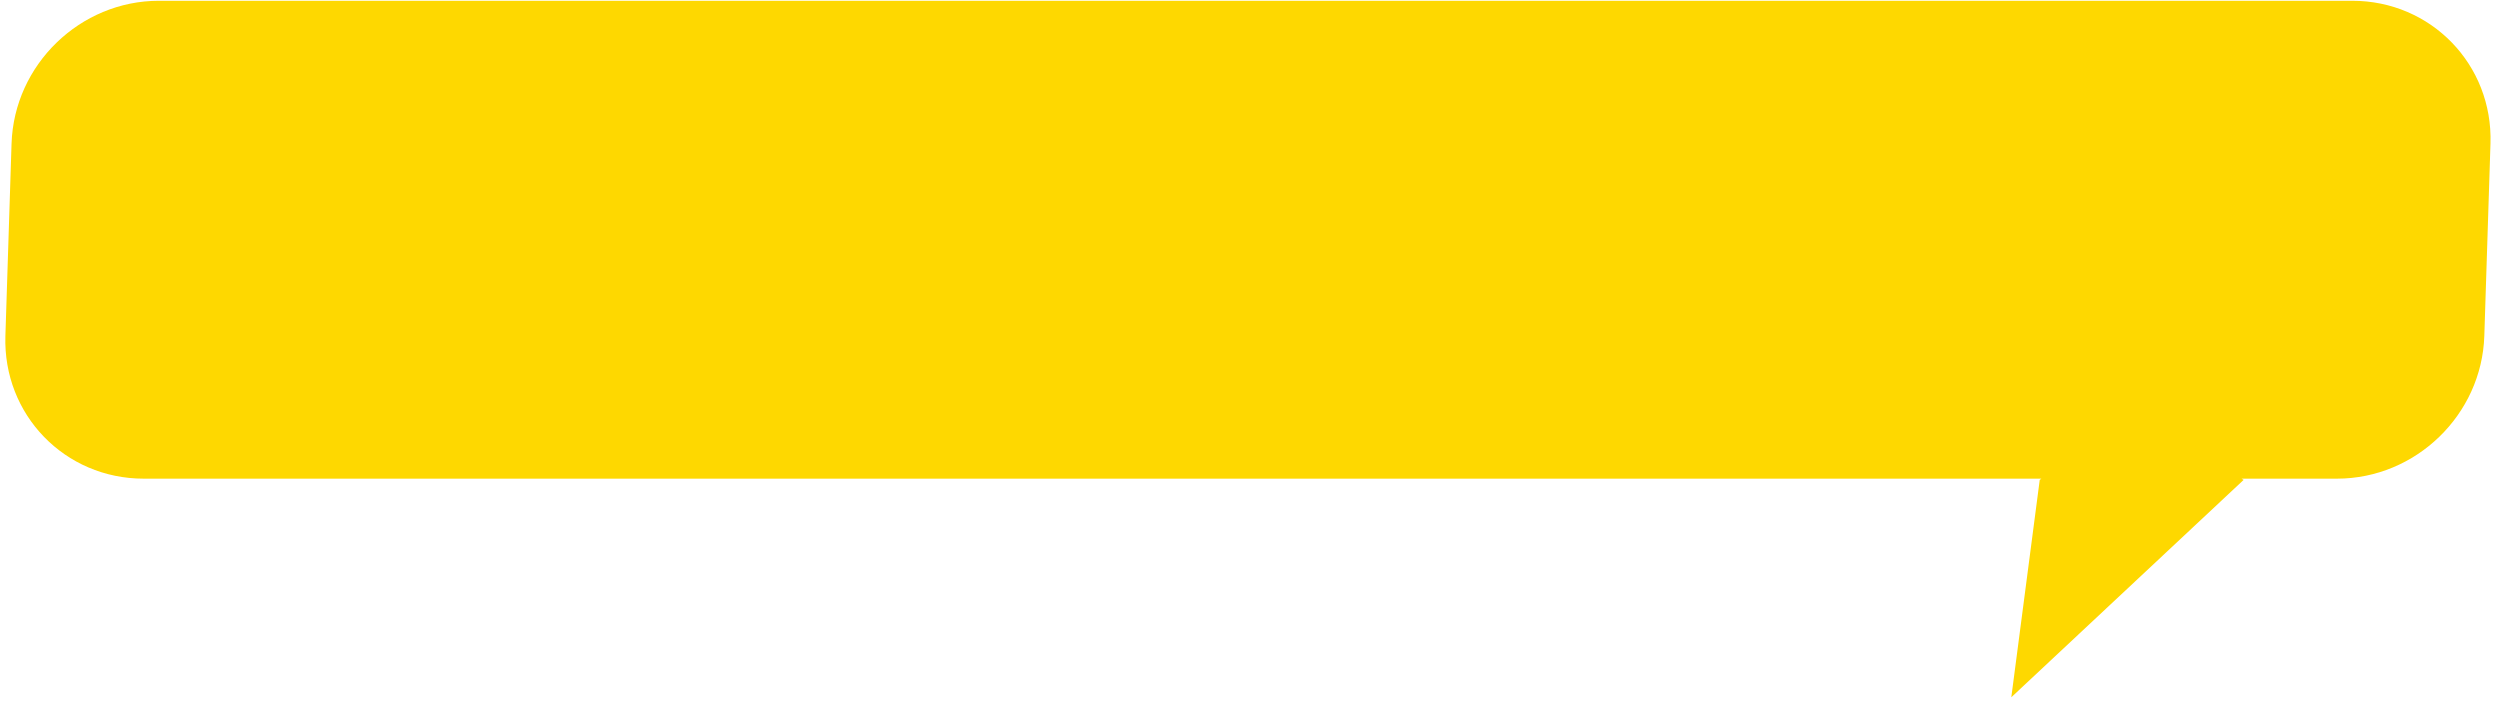<svg width="140" height="40" viewBox="0 0 140 40" fill="none" xmlns="http://www.w3.org/2000/svg">
<path fill-rule="evenodd" clip-rule="evenodd" d="M8.903 0.043C4.485 0.043 0.789 3.623 0.647 8.039L0.302 18.809C0.161 23.225 3.628 26.805 8.046 26.805H114.315L114.225 26.874L112.633 39.047L125.643 26.874L125.525 26.805L130.866 26.805C135.285 26.805 138.981 23.225 139.122 18.809L139.467 8.039C139.609 3.623 136.142 0.043 131.724 0.043L8.903 0.043Z" fill="#FED800"/>
</svg>
